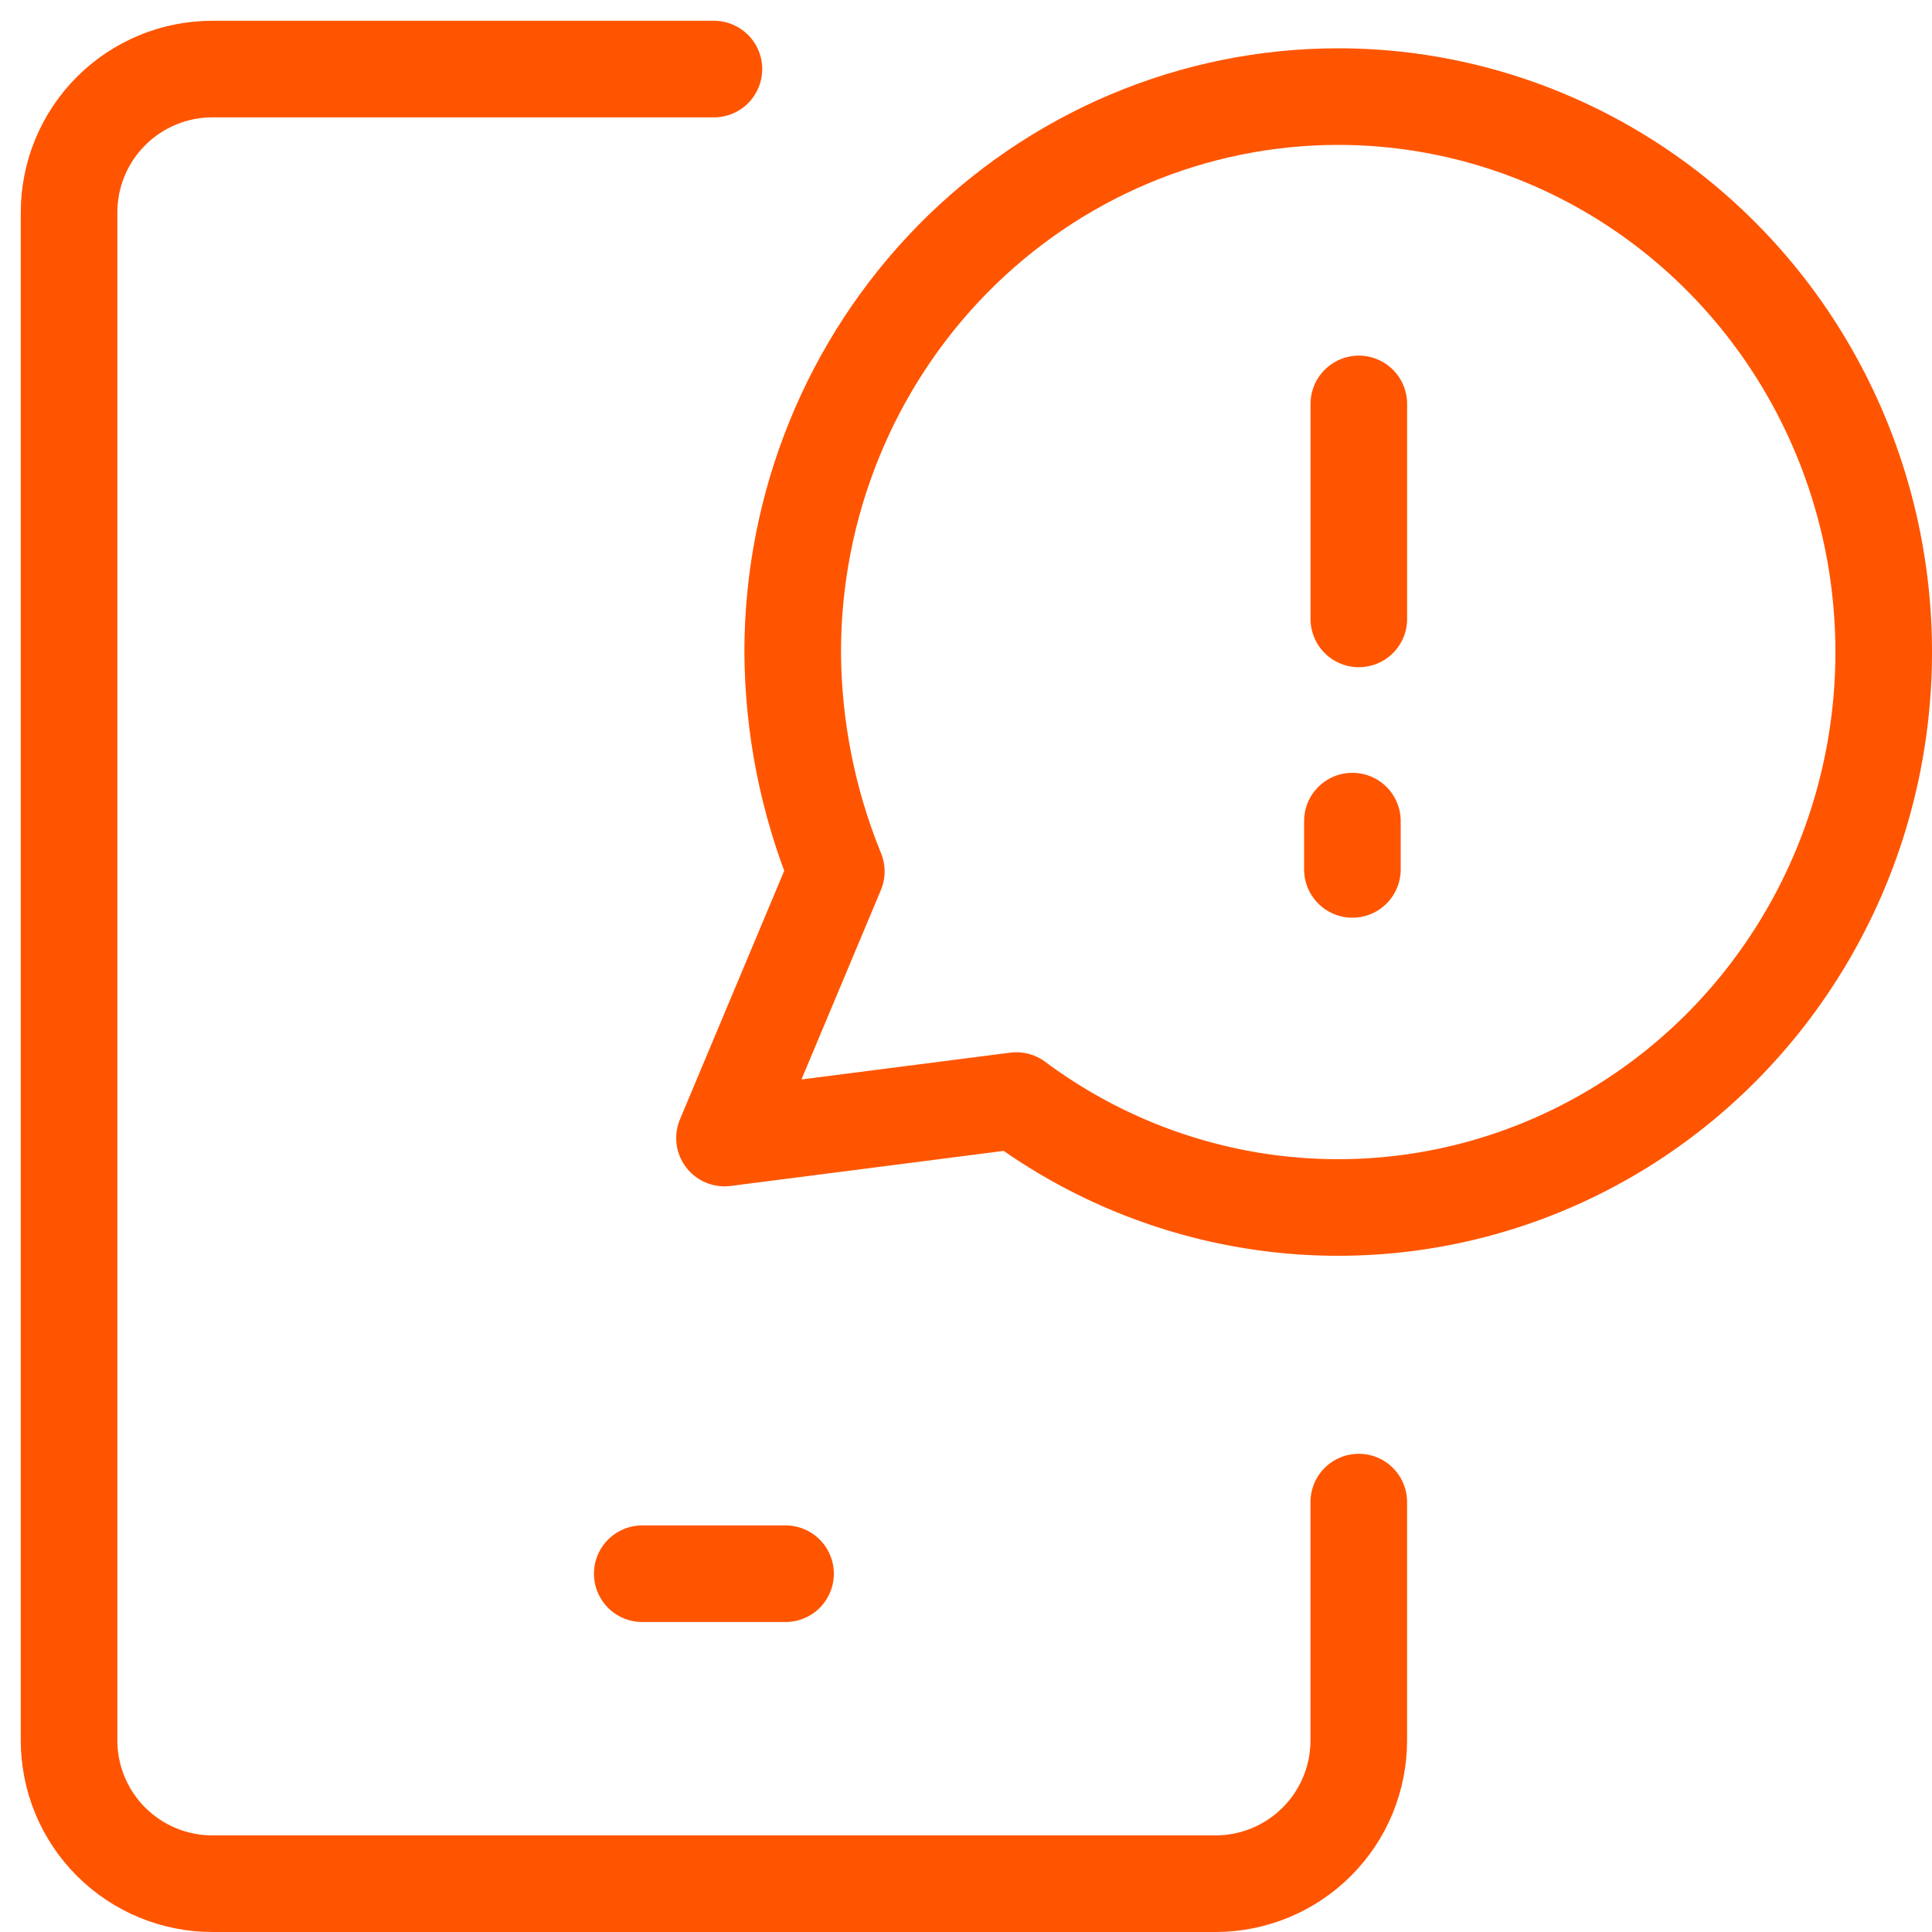 <svg width="40" height="40" viewBox="0 0 40 40" fill="none" xmlns="http://www.w3.org/2000/svg">
<g clip-path="url(#clip0_5864_697)">
<path d="M28.133 8.363V12.814" stroke="#FF5500" stroke-width="2" stroke-linecap="round" stroke-linejoin="round"/>
<path d="M28 17L28 18" stroke="#FF5500" stroke-width="2" stroke-linecap="round" stroke-linejoin="round"/>
<path d="M27.707 2C24.711 2 21.838 3.212 19.72 5.368C17.602 7.525 16.412 10.45 16.412 13.5C16.42 15.06 16.727 16.603 17.315 18.043L15 23.562L21.043 22.786C22.483 23.858 24.152 24.566 25.913 24.854C27.674 25.142 29.477 25.002 31.174 24.444C32.872 23.886 34.415 22.927 35.679 21.645C36.942 20.363 37.889 18.795 38.443 17.069C38.996 15.342 39.14 13.507 38.863 11.713C38.586 9.919 37.895 8.217 36.848 6.747C35.8 5.277 34.426 4.081 32.837 3.256C31.248 2.431 29.49 2 27.707 2Z" stroke="#FF5500" stroke-width="2" stroke-linecap="round" stroke-linejoin="round"/>
<path d="M14.781 1.43H4.397C3.61 1.43 2.855 1.742 2.299 2.299C1.742 2.855 1.43 3.61 1.43 4.397V36.033C1.43 36.82 1.742 37.575 2.299 38.131C2.855 38.687 3.61 39 4.397 39H25.165C25.952 39 26.707 38.687 27.263 38.131C27.82 37.575 28.132 36.82 28.132 36.033V31.099" stroke="#FF5500" stroke-width="2" stroke-linecap="round" stroke-linejoin="round"/>
<path d="M13.297 32.582H16.264" stroke="#FF5500" stroke-width="2" stroke-linecap="round" stroke-linejoin="round"/>
</g>
<defs>
<clipPath id="clip0_5864_697">
<rect width="40" height="40" fill="white"/>
</clipPath>
</defs>
</svg>
